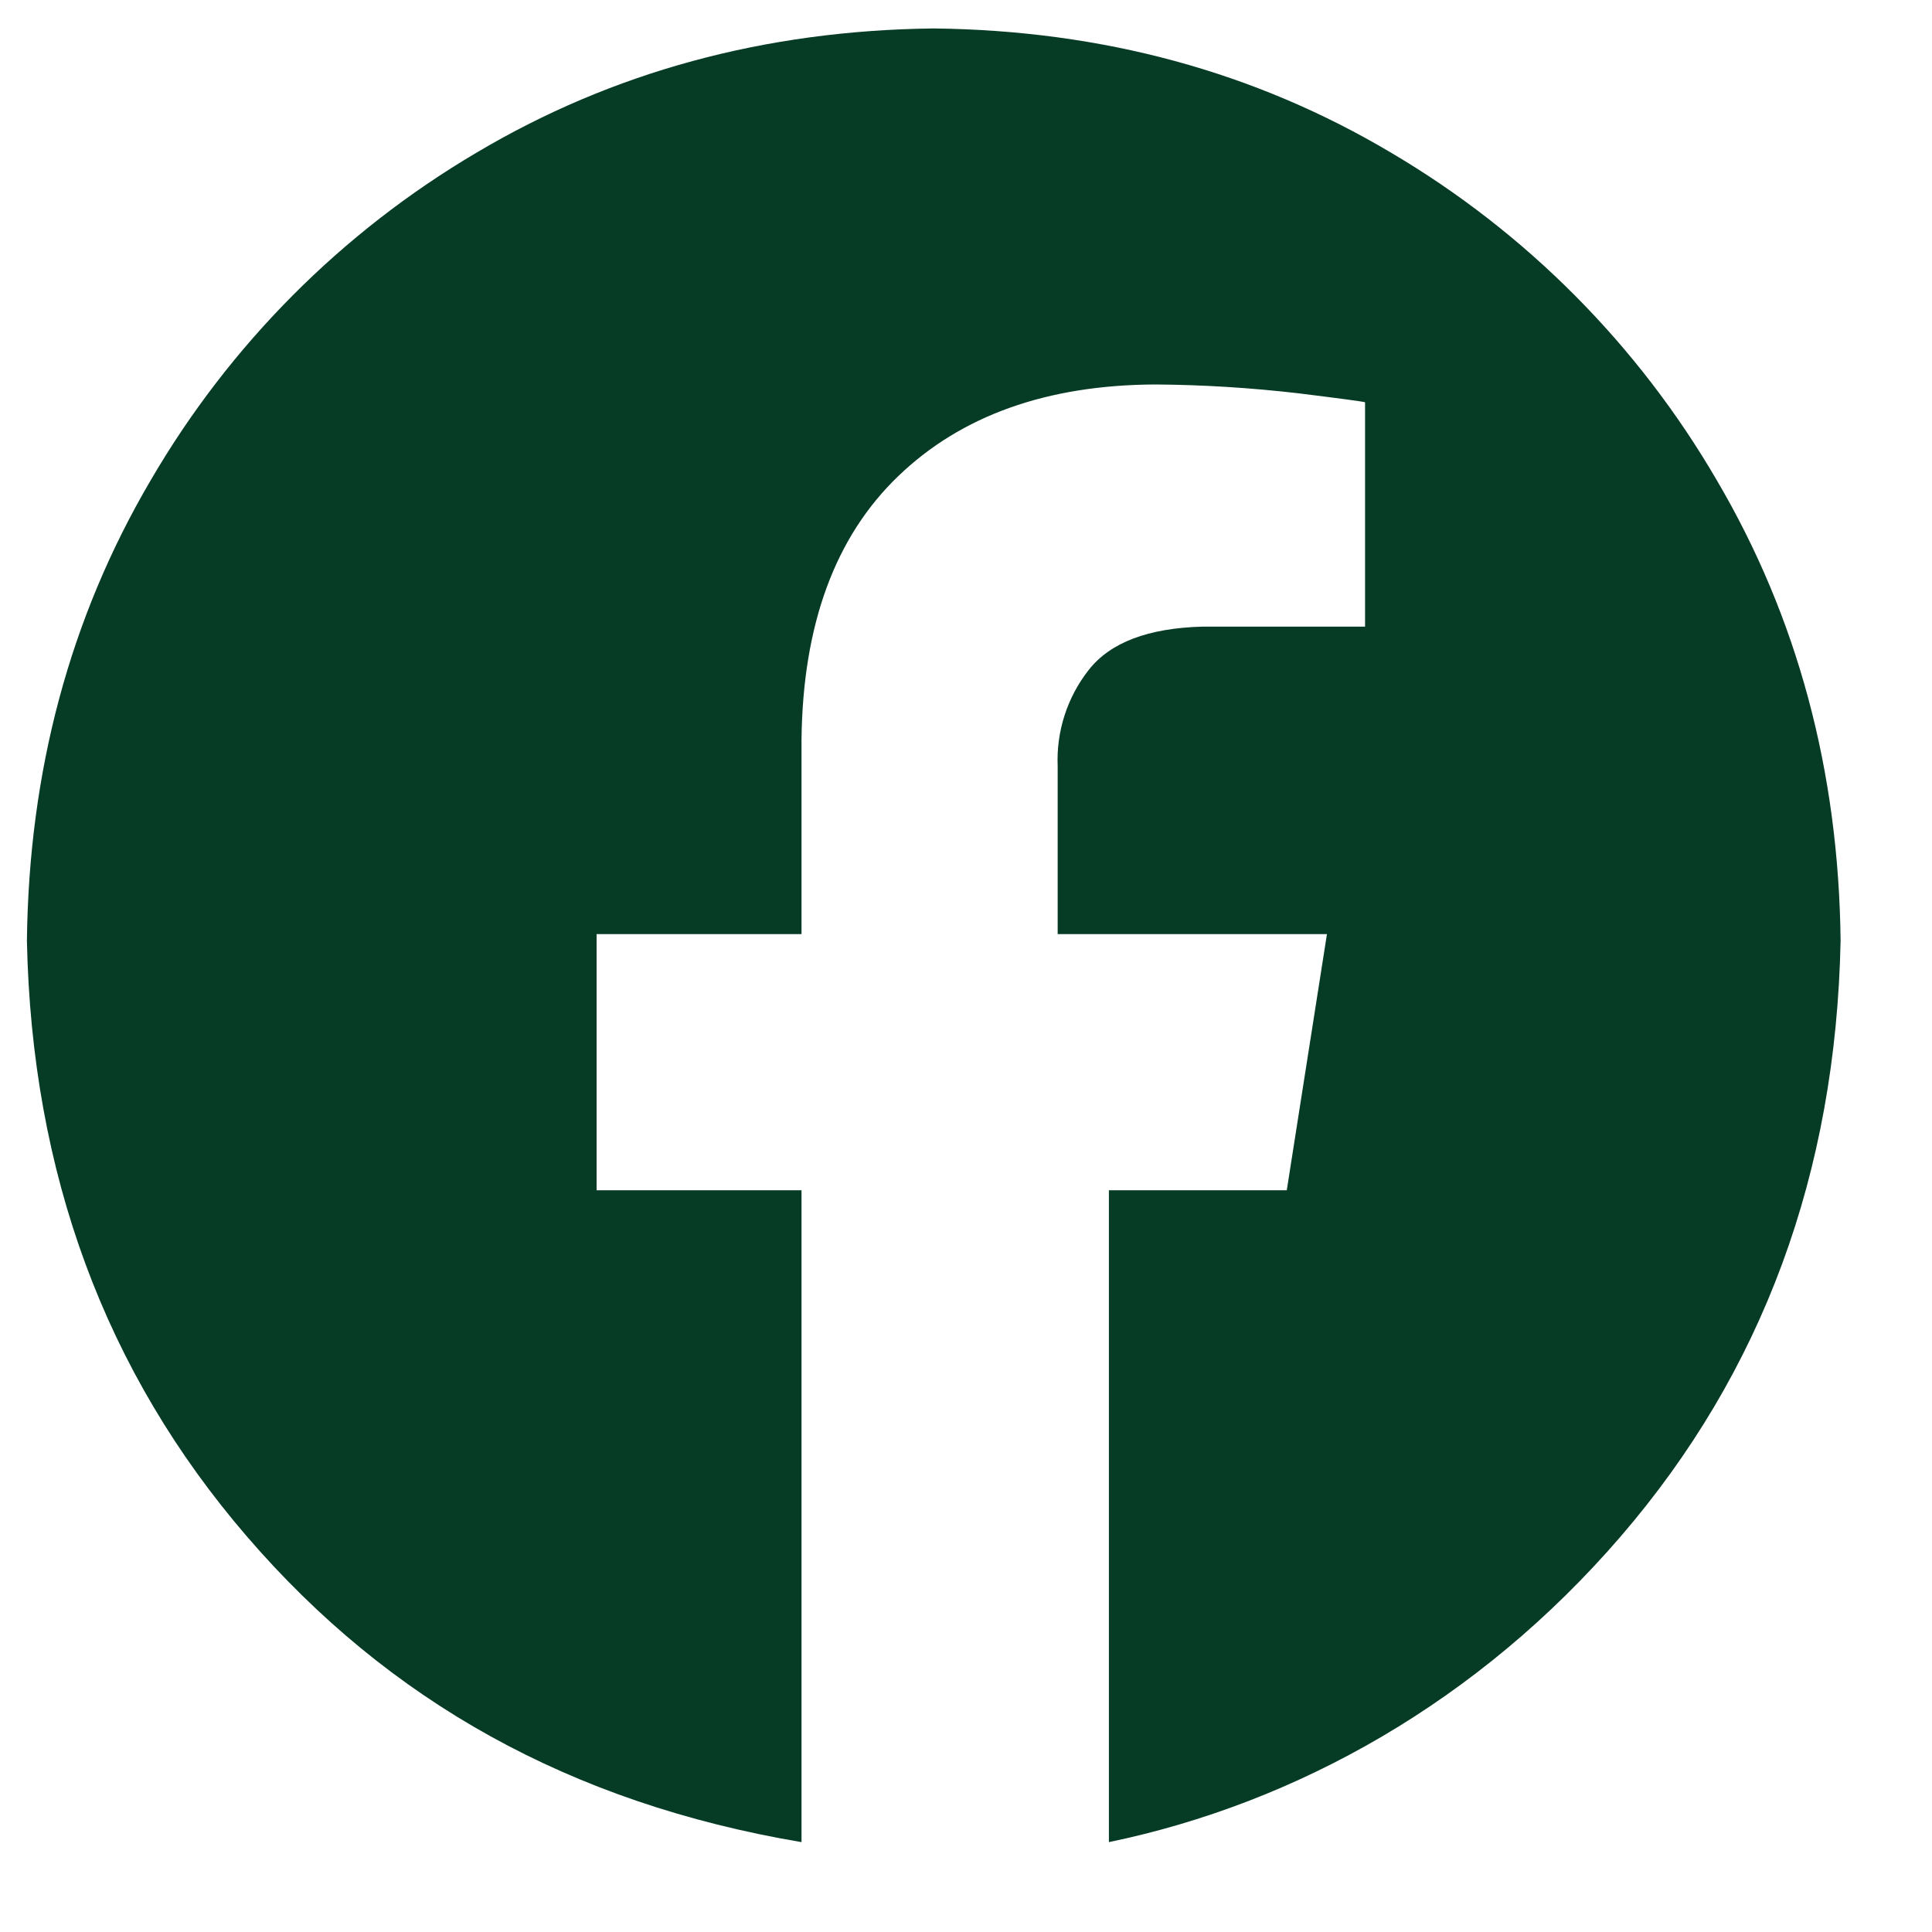 <svg width="29" height="29" viewBox="0 0 29 29" fill="none" xmlns="http://www.w3.org/2000/svg">
<path fill-rule="evenodd" clip-rule="evenodd" d="M14.016 0.427C16.552 0.456 18.842 1.079 20.887 2.296C22.909 3.489 24.59 5.181 25.77 7.209C26.98 9.267 27.6 11.571 27.628 14.122C27.557 17.612 26.456 20.592 24.326 23.064C22.196 25.536 19.469 27.065 16.645 27.651V17.866H19.315L19.918 14.021H15.876V11.502C15.854 10.98 16.019 10.467 16.342 10.056C16.665 9.644 17.234 9.428 18.049 9.406H20.49V6.038C20.455 6.027 20.123 5.982 19.493 5.904C18.779 5.821 18.061 5.776 17.342 5.771C15.715 5.778 14.428 6.237 13.482 7.148C12.535 8.058 12.051 9.375 12.031 11.098V14.021H8.955V17.866H12.031V27.651C8.564 27.065 5.836 25.536 3.707 23.064C1.577 20.592 0.476 17.612 0.404 14.122C0.433 11.571 1.052 9.267 2.262 7.209C3.443 5.181 5.124 3.489 7.145 2.296C9.191 1.079 11.481 0.456 14.016 0.427Z" fill="#063B26"/>
</svg>
